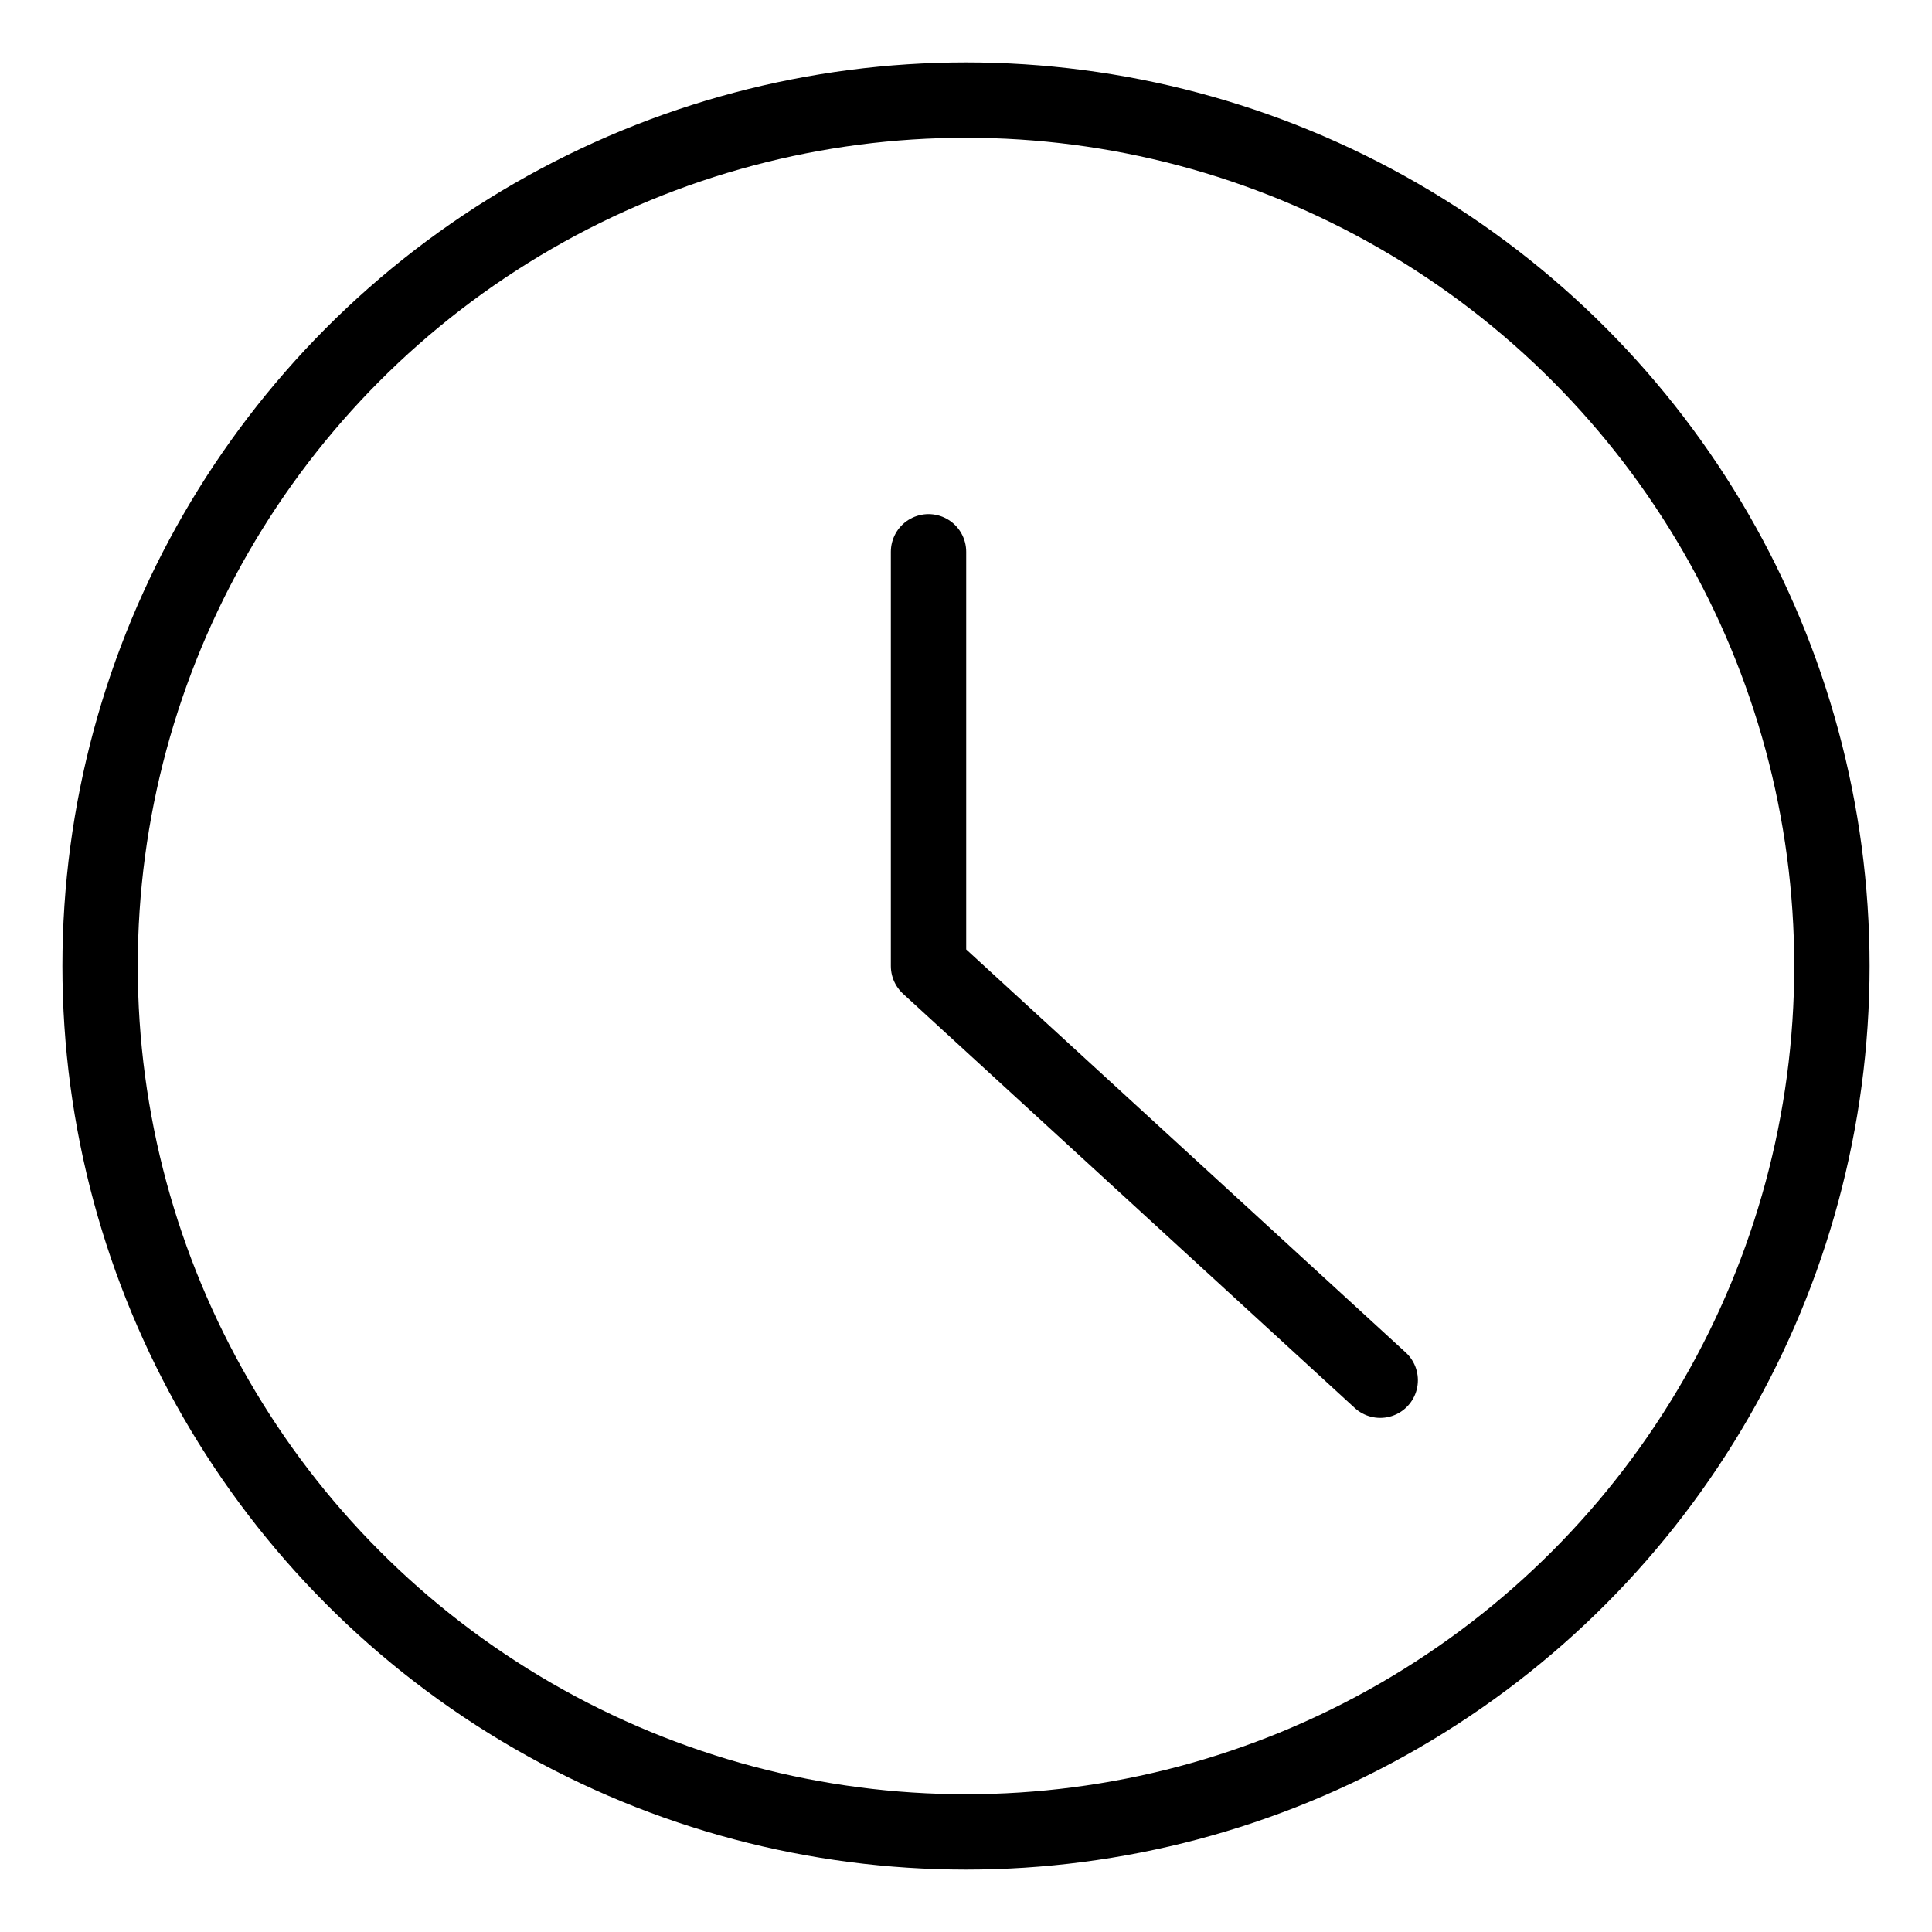 <?xml version="1.0" encoding="UTF-8"?> <svg xmlns="http://www.w3.org/2000/svg" id="Calque_1" data-name="Calque 1" viewBox="0 0 50 50"><defs><style>.cls-1{fill:none;stroke:#000;stroke-linecap:round;stroke-linejoin:round;stroke-width:1.95px;}</style></defs><circle class="cls-1" cx="25" cy="25" r="22.41"></circle><polyline class="cls-1" points="24.03 14.28 24.03 25 35.72 35.72"></polyline></svg> 